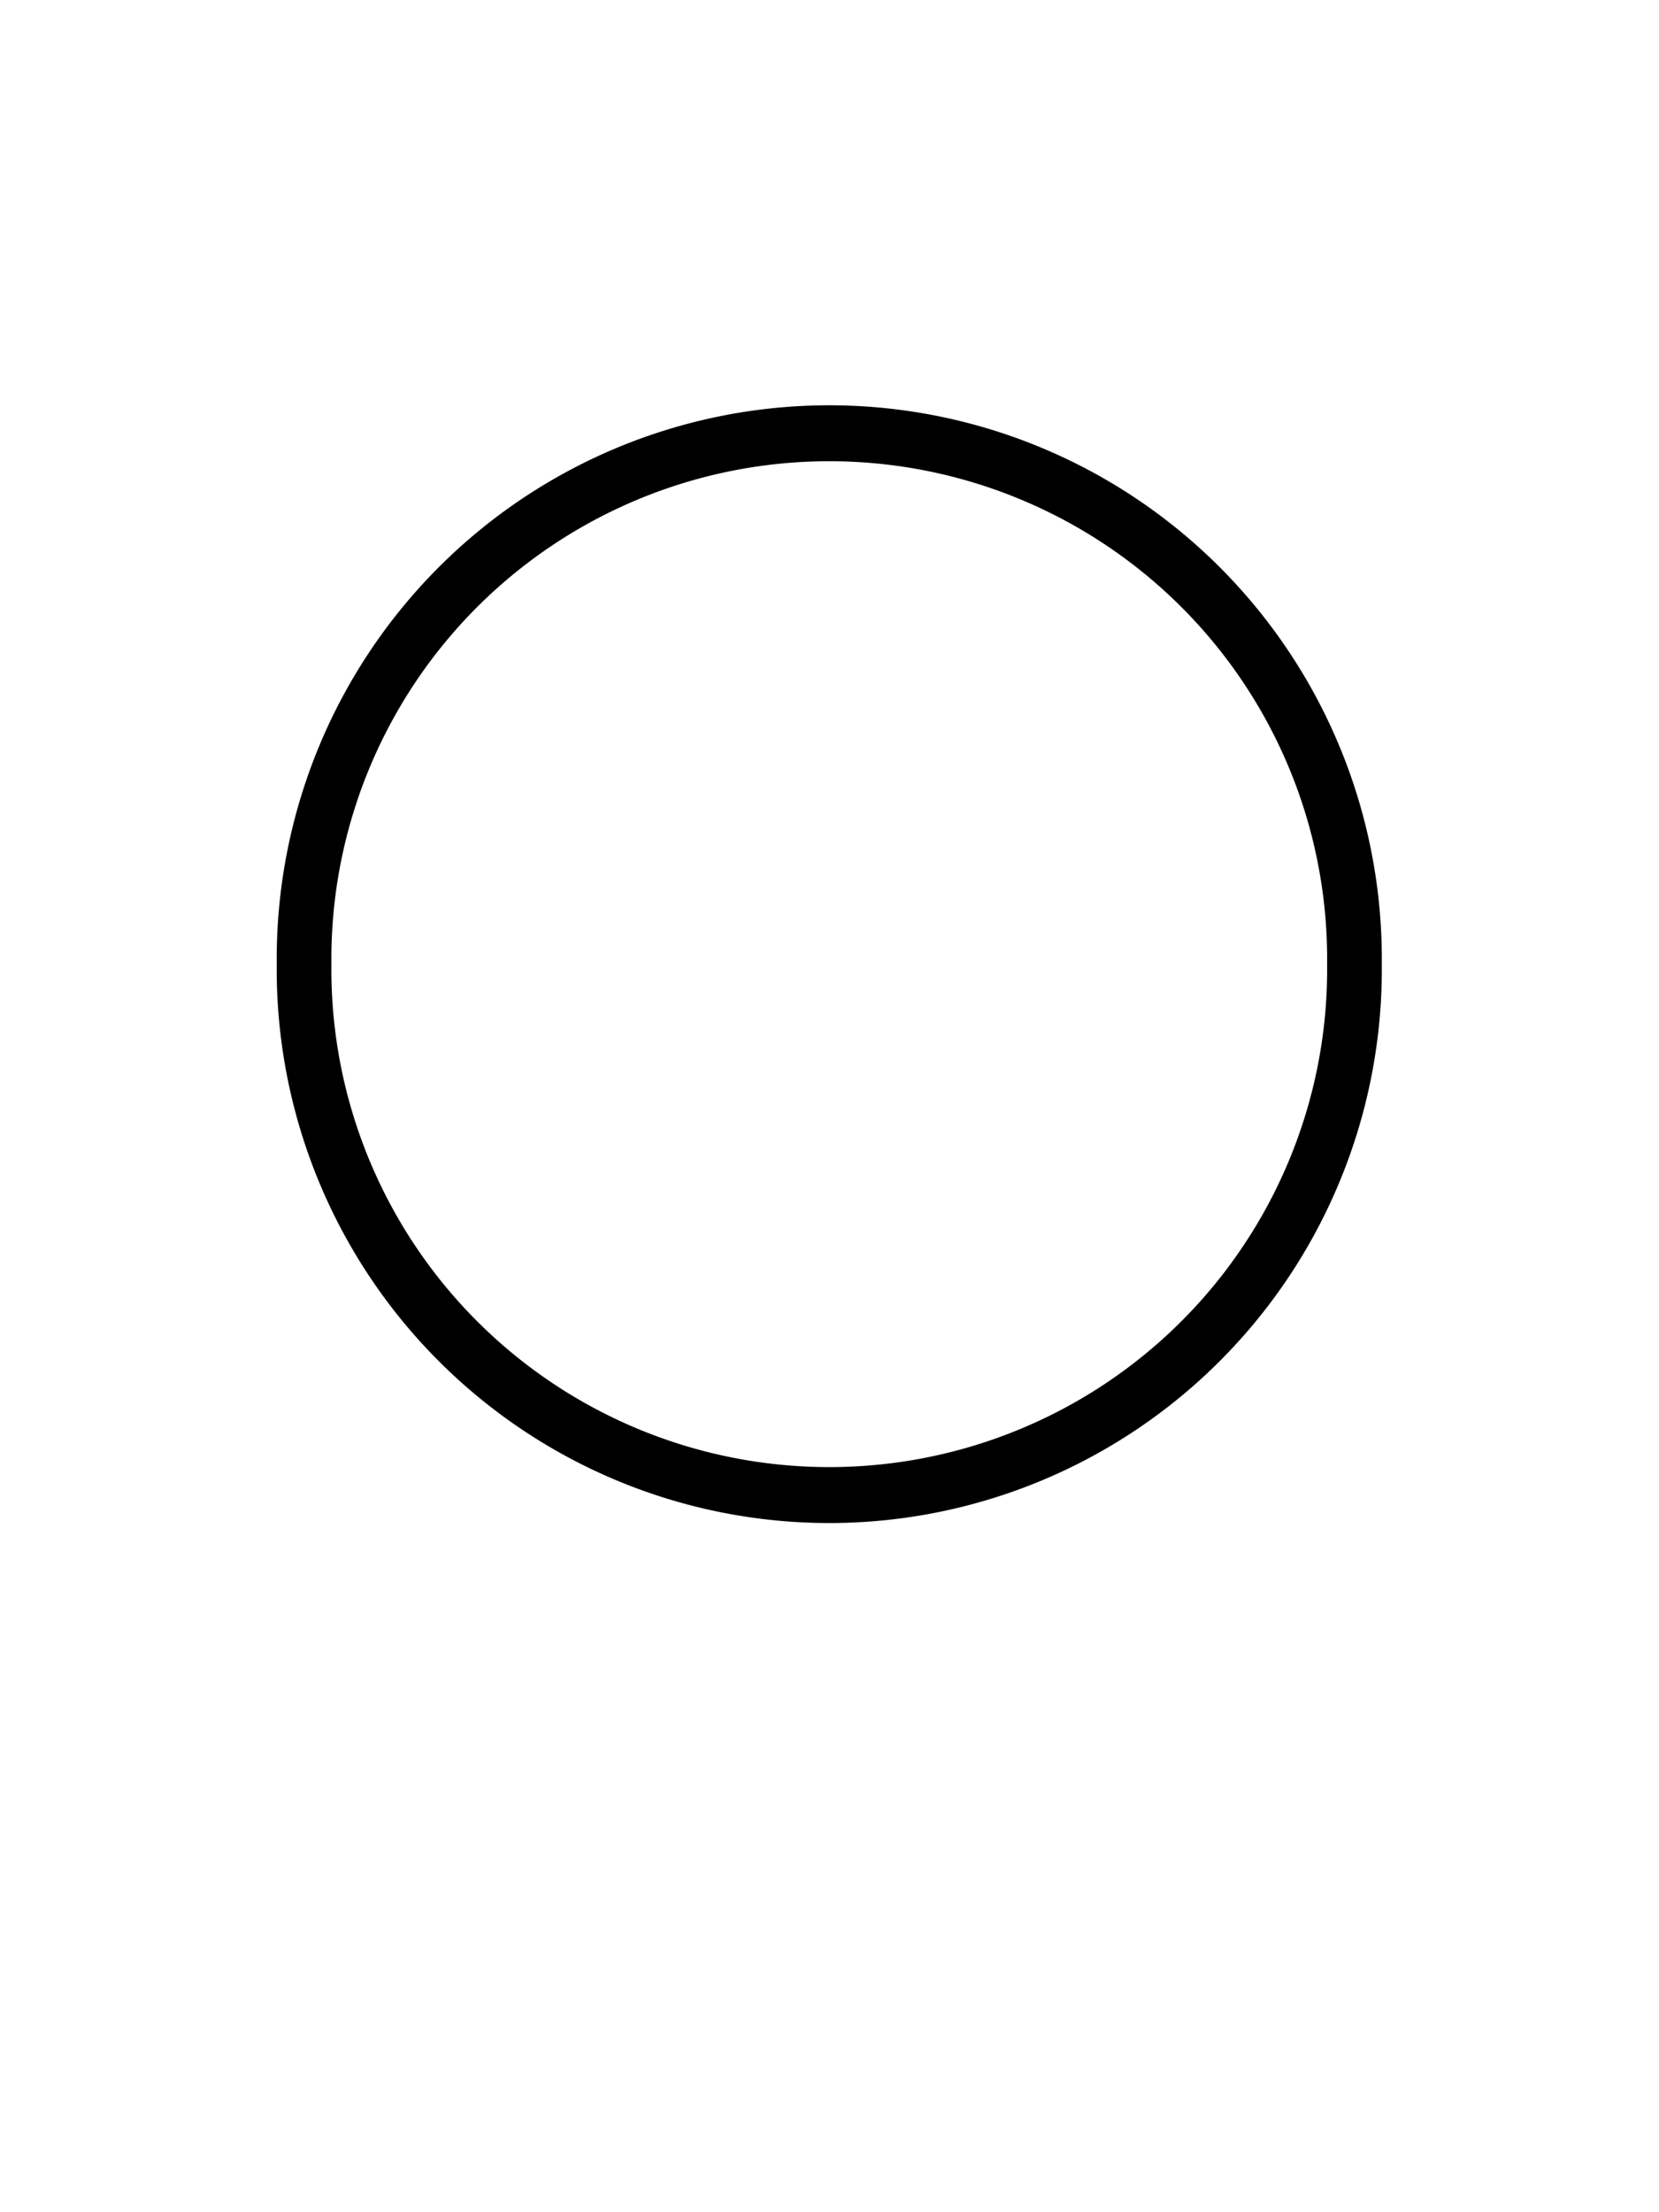 <?xml version="1.0" encoding="UTF-8" standalone="no"?>
<!-- Created with Inkscape (http://www.inkscape.org/) -->

<svg
   xmlns:dc="http://purl.org/dc/elements/1.1/"
   xmlns:cc="http://creativecommons.org/ns#"
   xmlns:rdf="http://www.w3.org/1999/02/22-rdf-syntax-ns#"
   xmlns:svg="http://www.w3.org/2000/svg"
   xmlns="http://www.w3.org/2000/svg"
   version="1.1"
   width="30"
   height="40"
   id="svg4464">
  <defs
     id="defs4466" />
  <path
     d="m 25.718,17.228 a 9.914,9.698 0 1 1 -19.827,0 a 9.914,9.698 0 1 1 19.827,0 z"
     transform="matrix(0.958,0,0,0.98,-0.145,0.55)"
     id="path2994"
     style="color:#000000;fill:none;stroke:#000000;stroke-width:1.032;stroke-linecap:round;stroke-linejoin:miter;stroke-miterlimit:0;stroke-opacity:1;stroke-dasharray:none;stroke-dashoffset:0;marker:none;visibility:visible;display:inline;overflow:visible;enable-background:accumulate" />
</svg>
